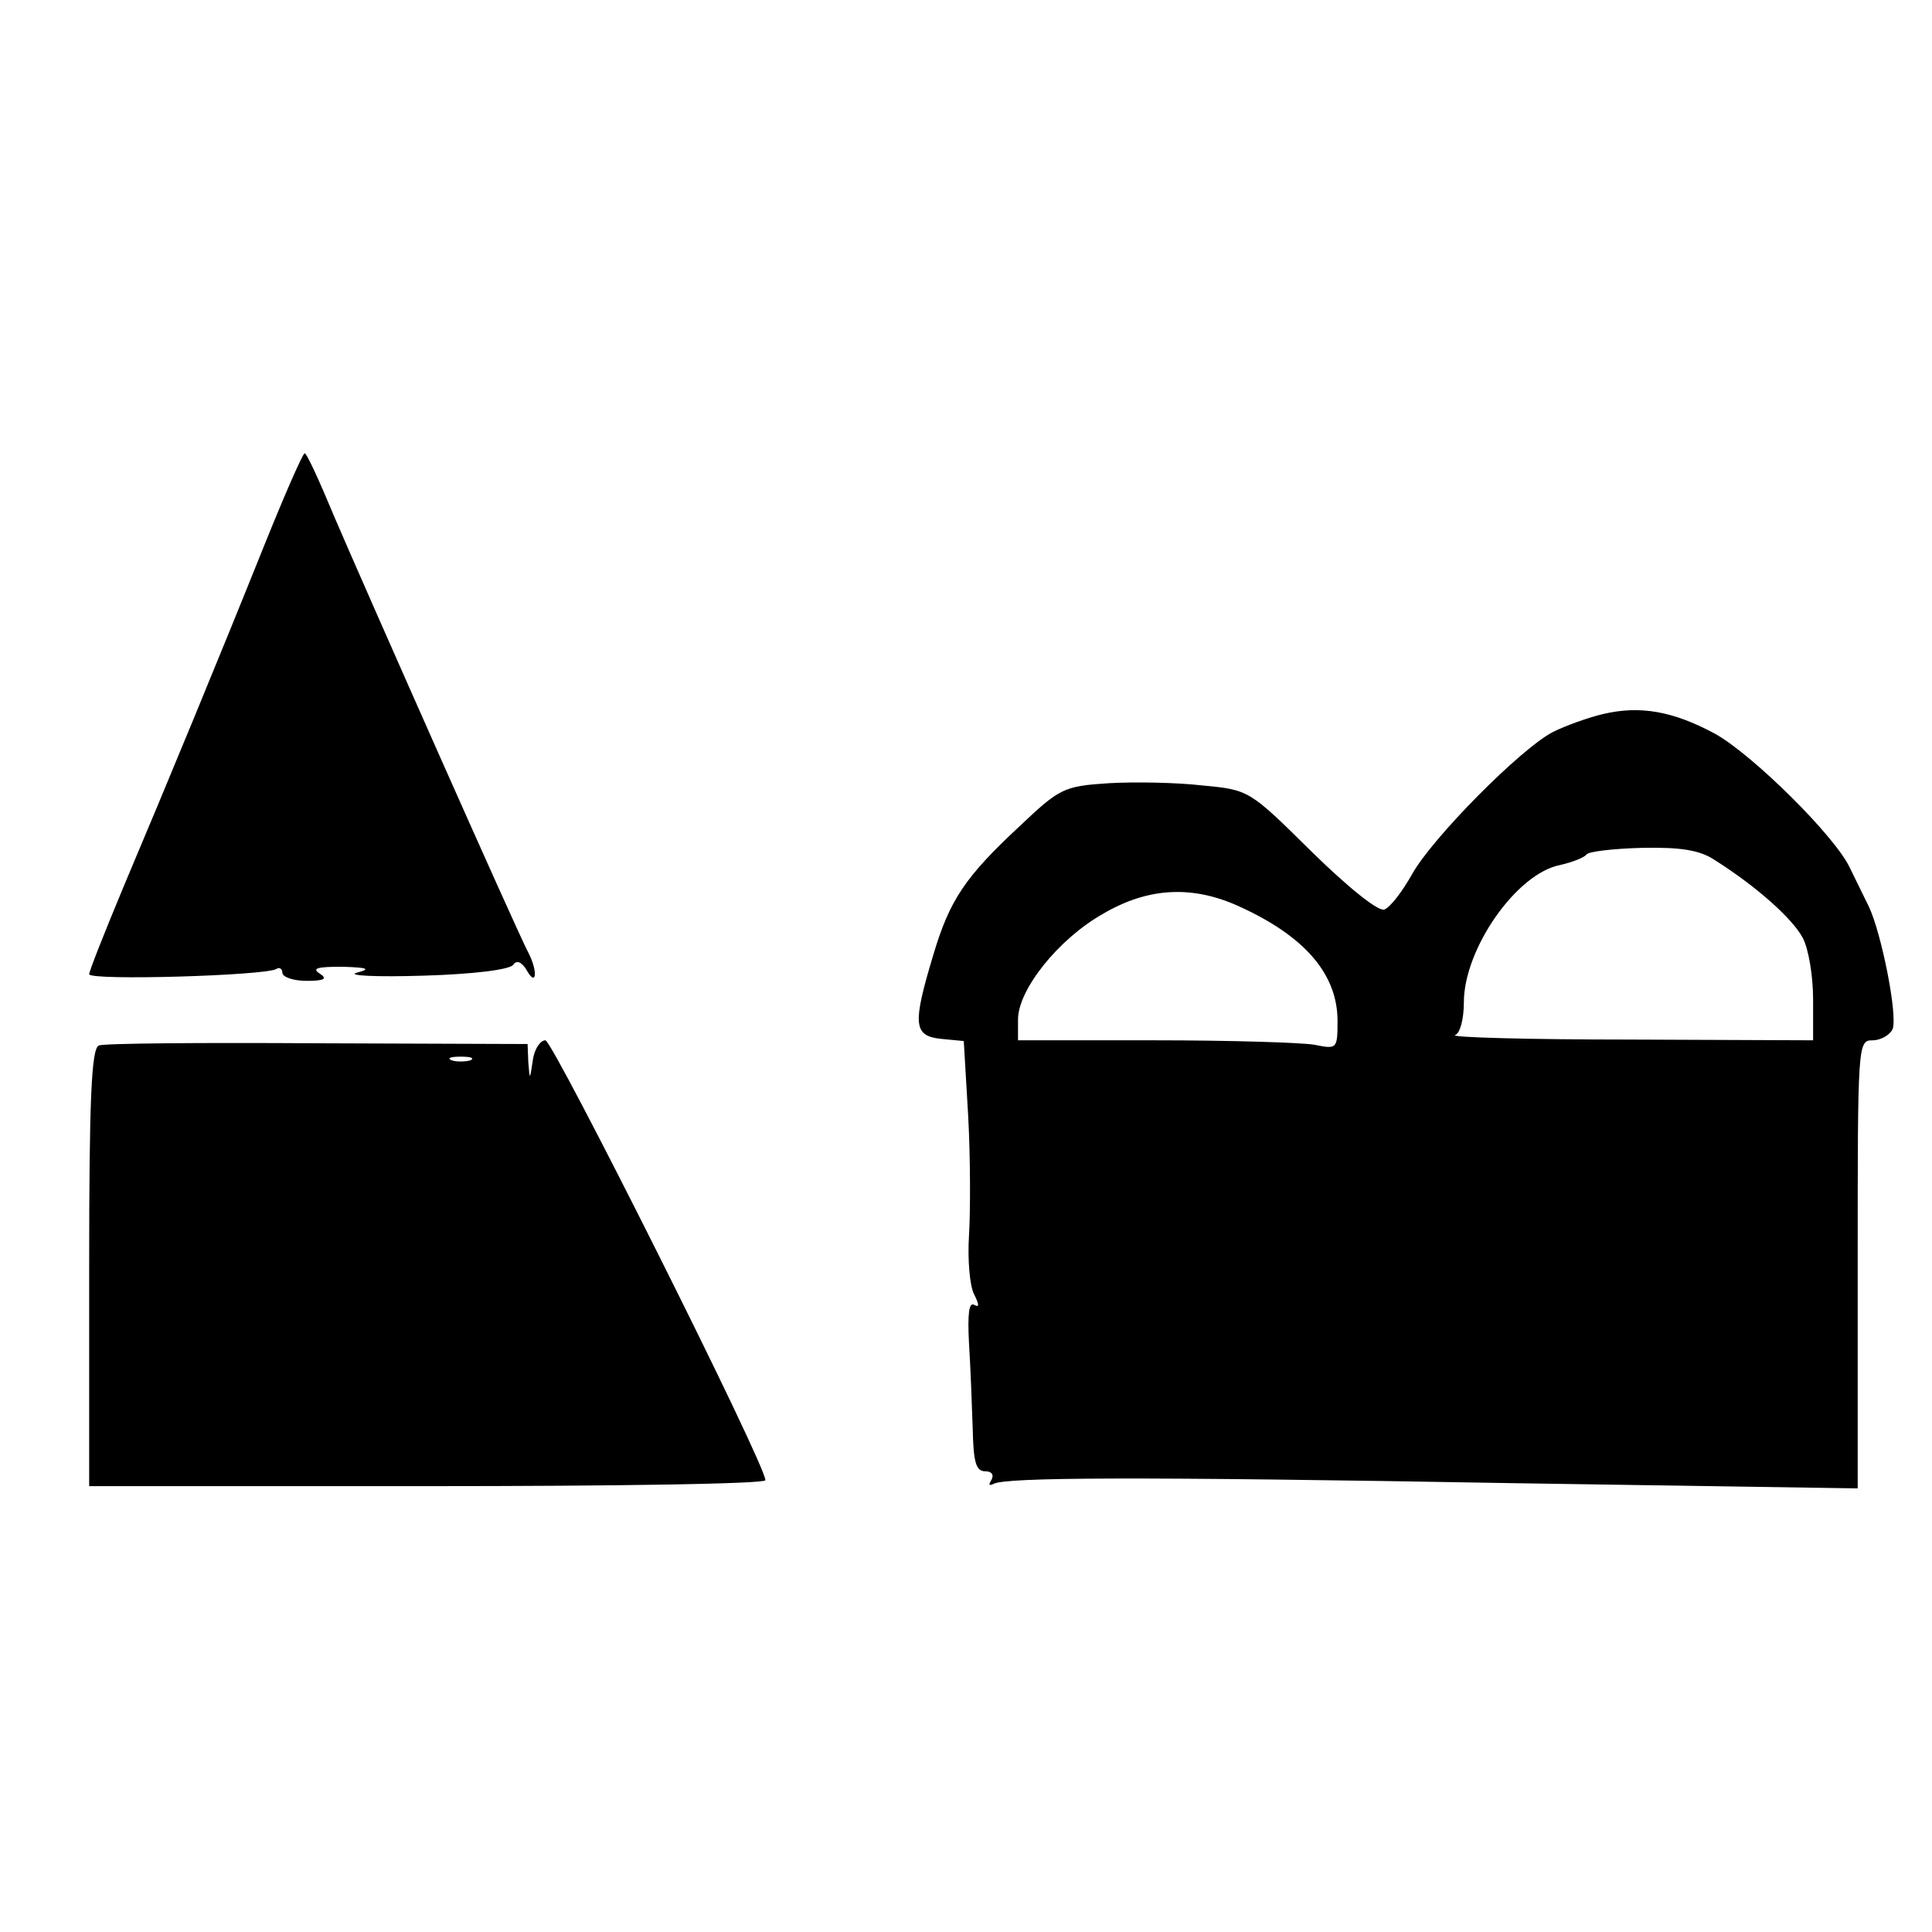<?xml version="1.0" standalone="no"?>
<!DOCTYPE svg PUBLIC "-//W3C//DTD SVG 20010904//EN"
 "http://www.w3.org/TR/2001/REC-SVG-20010904/DTD/svg10.dtd">
<svg version="1.0" xmlns="http://www.w3.org/2000/svg"
 width="260pt" height="260pt" viewBox="0 0 260 260"
 preserveAspectRatio="xMidYMid meet">
<g transform="translate(0,260) scale(0.1,-0.1)"
fill="#000000" stroke="none">
<path d="M356 1867 c-61 -152 -130 -319 -190 -461 -25 -60 -46 -113 -46 -117
0 -9 237 -2 252 7 4 3 8 0 8 -5 0 -6 15 -11 33 -11 24 0 28 3 17 10 -11 7 -2
9 30 9 35 -1 40 -3 20 -8 -14 -4 27 -6 90 -4 67 2 117 8 121 15 4 6 11 4 18
-8 13 -23 15 -1 2 24 -16 30 -221 493 -260 584 -20 48 -38 88 -41 88 -3 -1
-27 -56 -54 -123z"/>
<path d="M2157 1639 c-21 -5 -51 -16 -67 -24 -43 -22 -163 -143 -190 -192 -13
-23 -29 -44 -37 -47 -8 -3 -48 29 -98 78 -84 83 -84 83 -147 89 -35 4 -91 5
-126 3 -61 -4 -66 -7 -120 -58 -73 -68 -94 -99 -116 -173 -28 -93 -27 -109 10
-113 l31 -3 6 -102 c3 -56 3 -128 1 -160 -2 -32 1 -68 7 -79 7 -14 7 -18 0
-14 -7 4 -9 -12 -7 -51 2 -32 4 -84 5 -115 1 -45 4 -58 17 -58 9 0 12 -5 8
-12 -4 -6 -3 -8 3 -5 15 9 190 10 701 1 l462 -7 0 301 c0 297 0 302 20 302 11
0 23 7 27 15 7 19 -15 129 -32 165 -7 14 -18 37 -26 53 -20 42 -129 150 -180
179 -57 31 -102 39 -152 27z m150 -196 c57 -36 105 -79 119 -105 8 -15 14 -52
14 -83 l0 -55 -247 1 c-137 0 -242 3 -235 6 7 2 12 22 12 44 0 72 71 174 130
185 17 4 32 10 35 14 2 4 36 8 75 9 52 1 77 -3 97 -16z m-639 -63 c88 -40 132
-91 132 -154 0 -38 -1 -38 -31 -32 -17 3 -114 6 -215 6 l-184 0 0 28 c0 40 54
108 114 142 61 36 121 39 184 10z"/>
<path d="M133 1193 c-10 -4 -13 -73 -13 -299 l0 -294 455 0 c250 0 455 3 455
8 1 20 -286 592 -296 592 -7 0 -15 -12 -17 -27 -4 -27 -4 -27 -6 -3 l-1 25
-283 1 c-155 1 -288 0 -294 -3z m500 -20 c-7 -2 -19 -2 -25 0 -7 3 -2 5 12 5
14 0 19 -2 13 -5z"/>
</g>
</svg>
